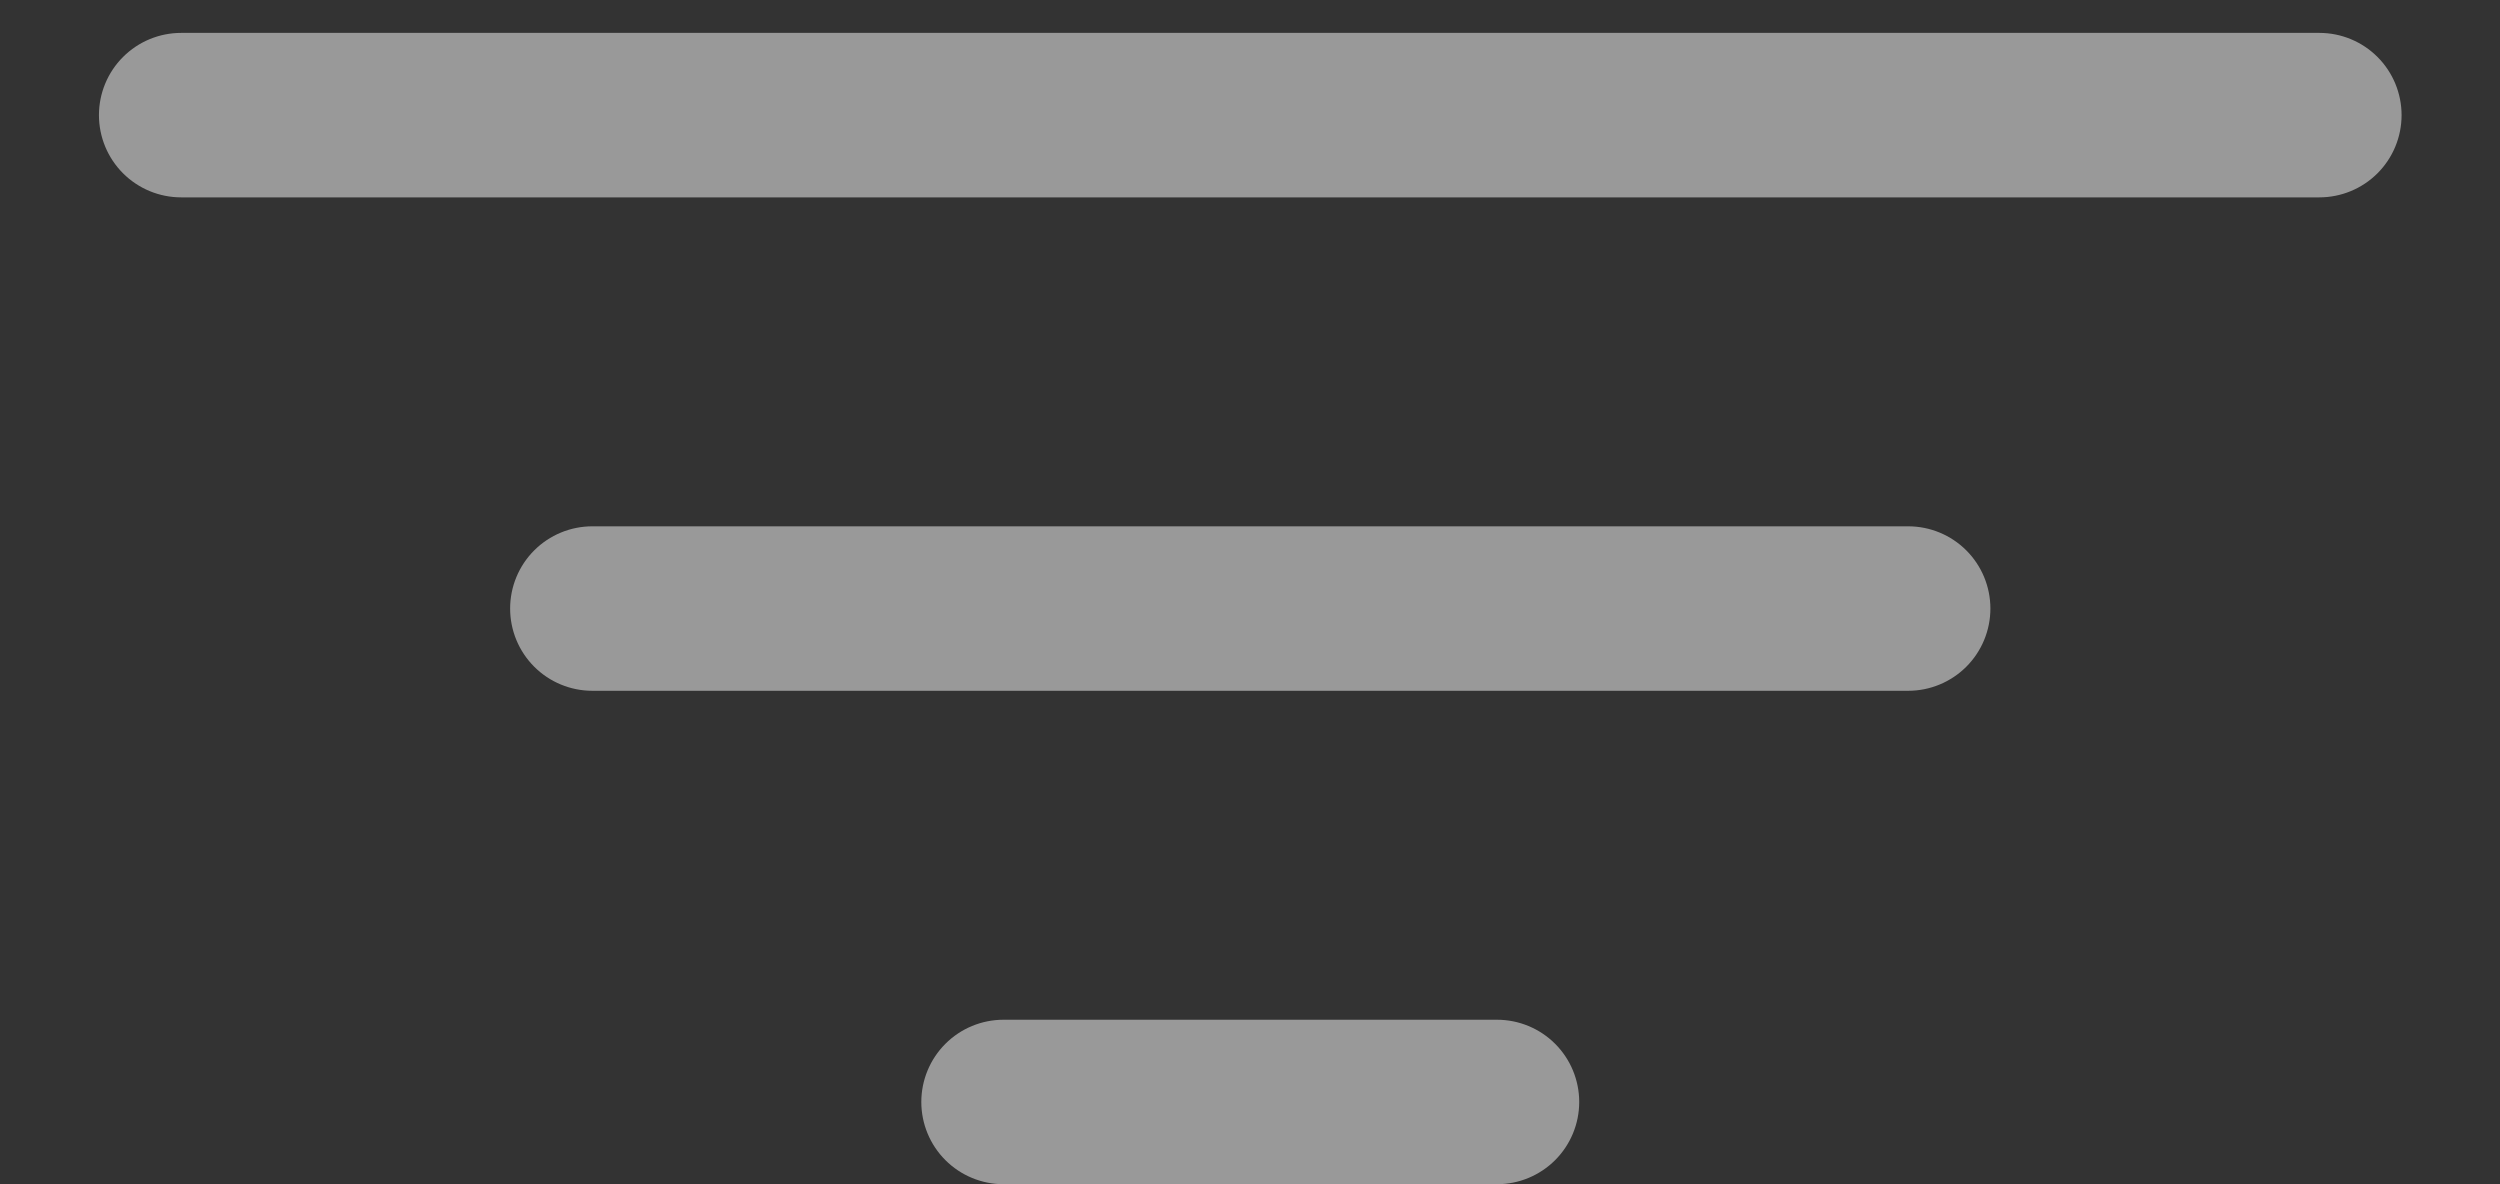 <svg width="19" height="9" viewBox="0 0 19 9" fill="none" xmlns="http://www.w3.org/2000/svg">
<rect x="0" y="0" width="19" height="9" fill="#333333" stroke="none"/>
<path d="M15.127 4.625C15.127 4.791 15.061 4.95 14.944 5.067C14.827 5.184 14.668 5.25 14.502 5.25H4.502C4.336 5.25 4.177 5.184 4.06 5.067C3.943 4.95 3.877 4.791 3.877 4.625C3.877 4.459 3.943 4.3 4.06 4.183C4.177 4.066 4.336 4 4.502 4H14.502C14.668 4 14.827 4.066 14.944 4.183C15.061 4.3 15.127 4.459 15.127 4.625ZM17.627 0.25H1.377C1.211 0.25 1.052 0.316 0.935 0.433C0.818 0.55 0.752 0.709 0.752 0.875C0.752 1.041 0.818 1.2 0.935 1.317C1.052 1.434 1.211 1.5 1.377 1.5H17.627C17.793 1.5 17.952 1.434 18.069 1.317C18.186 1.2 18.252 1.041 18.252 0.875C18.252 0.709 18.186 0.55 18.069 0.433C17.952 0.316 17.793 0.25 17.627 0.25ZM11.377 7.75H7.627C7.461 7.75 7.302 7.816 7.185 7.933C7.068 8.05 7.002 8.209 7.002 8.375C7.002 8.541 7.068 8.7 7.185 8.817C7.302 8.934 7.461 9 7.627 9H11.377C11.543 9 11.702 8.934 11.819 8.817C11.936 8.7 12.002 8.541 12.002 8.375C12.002 8.209 11.936 8.05 11.819 7.933C11.702 7.816 11.543 7.75 11.377 7.75Z" fill="white" fill-opacity="0.5"/>
</svg>
